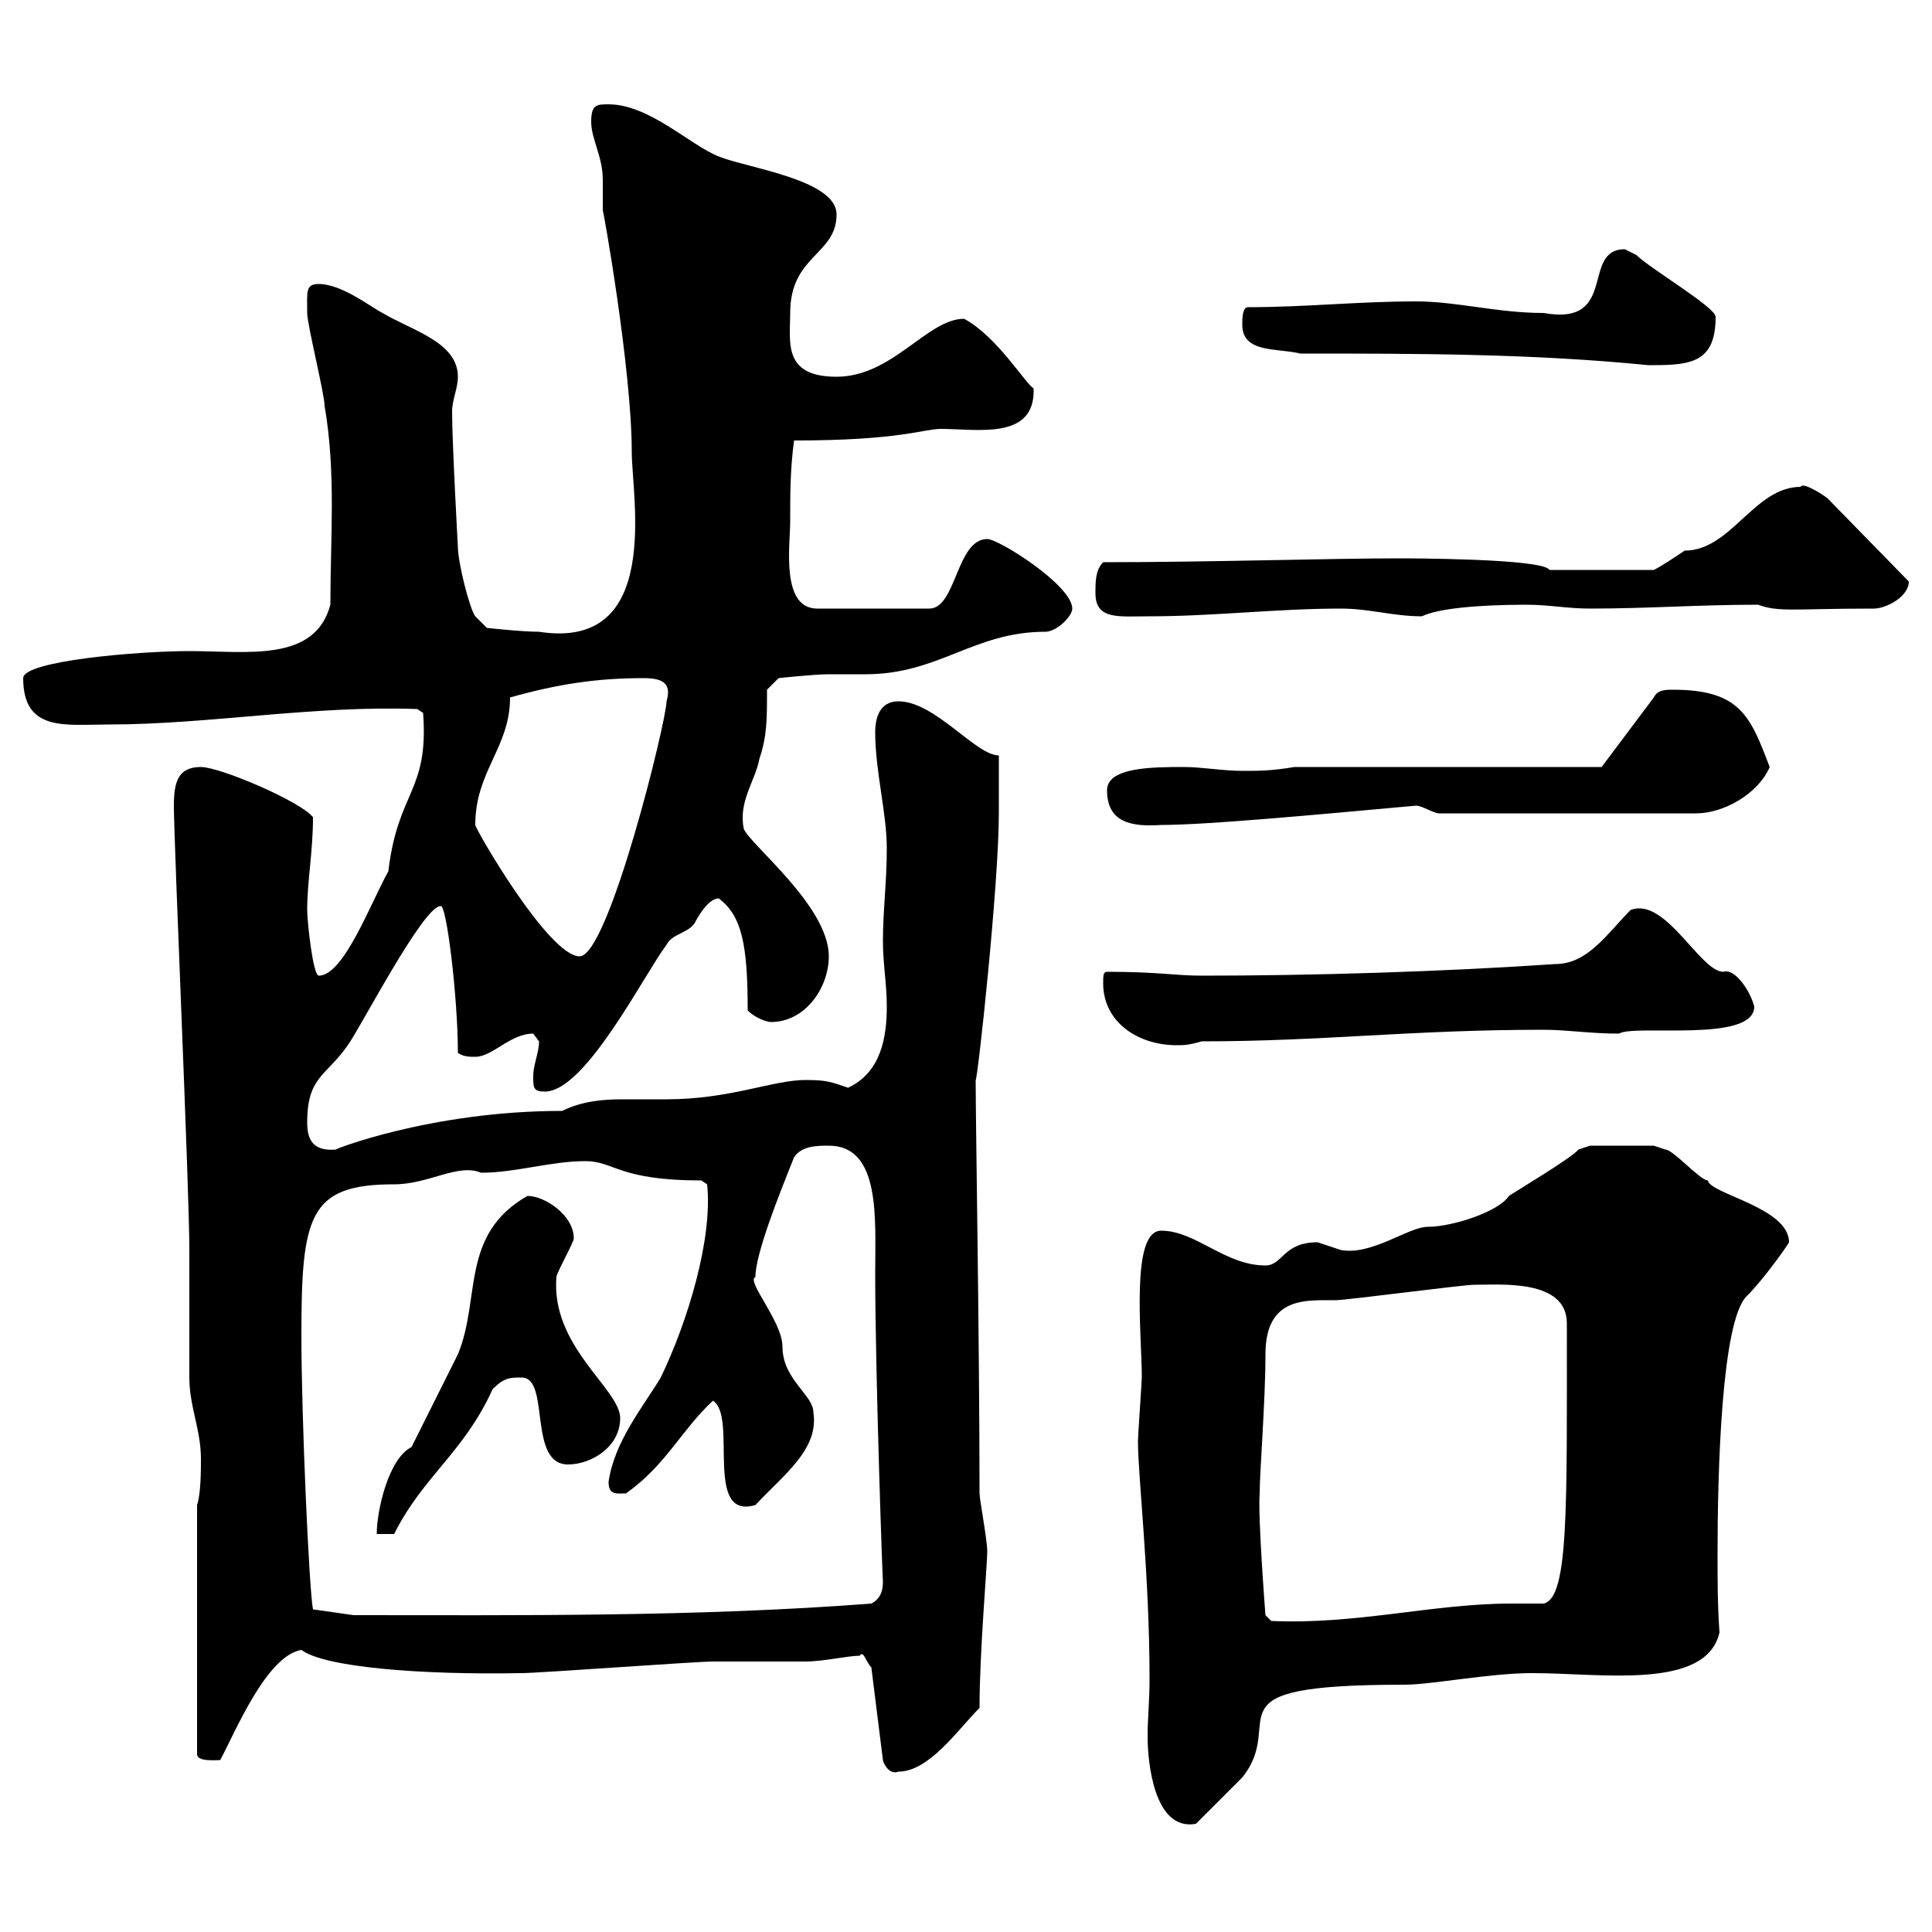 <svg xmlns="http://www.w3.org/2000/svg" xmlns:xlink="http://www.w3.org/1999/xlink" width="300" height="300"><path d="M176.70 223.80C176.70 229.20 178.50 244.50 178.50 260.70C178.50 264.30 178.20 266.70 178.20 269.70C178.20 273.30 179.10 284.40 185.70 283.20C186.60 282.30 192 276.90 192.90 276C200.10 267 186.30 261.60 218.10 261.60C222.30 261.60 231.30 259.80 237.90 259.80C248.70 259.80 264.90 262.50 267 253.50C266.70 249.30 266.70 245.40 266.70 241.20C266.70 228.60 267.30 205.20 271.20 201.30C273.90 198.60 277.50 193.50 277.80 192.90C277.80 187.50 265.50 185.40 265.20 183.30C264 183.30 259.80 178.50 258.60 178.50C258.60 178.50 256.80 177.90 256.80 177.90L246.90 177.90C246.90 177.90 245.10 178.50 245.10 178.50C244.20 179.70 235.20 185.10 234.30 185.70C232.80 188.10 225.60 190.50 221.70 190.50C218.70 190.50 213 195 208.20 194.10C208.20 194.10 204.60 192.90 204.60 192.90C199.20 192.90 199.20 196.50 196.50 196.50C190.20 196.50 185.70 191.10 180.30 191.10C175.50 191.10 177.30 207.30 177.30 213.90C177.30 214.50 176.70 222.90 176.70 223.80ZM133.50 257.10C134.10 256.20 134.40 258 135.30 258.90L137.10 273.30C137.10 273.60 138 275.70 139.50 275.10C144.30 275.10 148.80 268.50 152.10 265.20C152.10 256.50 153.30 243 153.30 240.90C153.30 239.10 152.10 232.80 152.10 231.90C152.10 208.50 151.50 174.30 151.50 167.70C151.80 167.70 155.10 137.40 155.10 126.30C155.10 124.50 155.10 117.90 155.10 117.30C151.50 117.30 145.20 108.90 139.50 108.90C137.10 108.90 135.90 110.70 135.90 113.70C135.90 119.70 137.70 126.30 137.70 131.70C137.70 137.10 137.10 141.30 137.10 146.10C137.10 149.70 137.70 152.70 137.70 156.30C137.70 161.10 136.80 166.50 131.70 168.90C129 168 128.40 167.70 125.10 167.70C120 167.70 113.40 170.70 103.50 170.70C101.10 170.70 99 170.70 96.60 170.70C93.60 170.70 90.30 171 87.30 172.50C66.60 172.50 51 178.80 52.20 178.50C48.60 178.80 47.70 177 47.70 174.30C47.70 167.10 50.70 167.10 54 162.30C55.80 159.90 65.70 140.70 68.40 140.70C69.30 140.10 71.10 154.80 71.10 163.50C72 164.10 72.90 164.10 73.80 164.10C76.50 164.10 79.20 160.50 82.80 160.50C82.80 160.50 83.70 161.70 83.70 161.70C83.70 163.50 82.80 165.30 82.80 167.10C82.80 168.90 82.80 169.50 84.60 169.50C90.90 169.50 99.90 151.50 103.50 146.70C104.40 144.90 107.10 144.90 108 143.10C108 143.10 109.80 139.50 111.60 139.50C115.20 142.20 116.10 146.70 116.10 156.90C117.30 158.10 119.10 158.70 119.70 158.70C125.10 158.70 128.70 153.30 128.70 148.50C128.70 140.70 116.40 131.10 115.50 128.70C114.60 124.50 117.30 121.20 117.90 117.90C119.10 114.30 119.10 111.90 119.10 107.10L120.90 105.30C120.90 105.30 126.30 104.70 128.70 104.70C130.50 104.70 132.60 104.70 134.40 104.70C145.80 104.70 151.20 98.10 162.30 98.10C164.10 98.10 166.50 95.70 166.50 94.50C166.50 90.90 155.10 83.70 153.30 83.70C148.50 83.70 148.50 94.50 144.30 94.50L126.90 94.50C121.20 94.50 122.70 84.60 122.70 81C122.70 76.50 122.70 72.90 123.30 68.40C139.80 68.40 143.40 66.60 146.10 66.60C151.80 66.60 160.80 68.40 160.50 60.30C159.30 59.70 154.80 52.20 149.70 49.50C144 49.50 138.60 58.50 129.90 58.50C121.50 58.50 122.70 53.10 122.70 48.60C122.70 39.60 129.90 39.60 129.90 33.30C129.90 27.90 116.10 26.10 111.60 24.30C107.10 22.50 100.80 16.20 94.50 16.20C92.70 16.20 91.80 16.20 91.80 18.90C91.80 21.60 93.60 24.30 93.60 27.90C93.60 30.30 93.60 31.50 93.60 32.70C93.60 32.10 98.10 57.30 98.10 70.20C98.10 77.10 102.90 101.10 83.70 98.10C81 98.10 75.60 97.50 75.60 97.50L73.80 95.70C72.90 94.50 71.10 87.30 71.10 84.90C71.10 84.90 70.20 68.70 70.20 63.90C70.20 62.10 71.10 60.30 71.10 58.50C71.10 53.10 63.90 51.30 59.40 48.60C57.60 47.70 53.10 44.10 49.50 44.10C47.40 44.10 47.70 45.30 47.70 48.60C47.70 50.40 50.40 61.20 50.40 63C52.20 73.50 51.30 83.40 51.30 93.90C48.90 102.90 38.40 101.10 29.40 101.10C21.60 101.10 3.60 102.60 3.60 105.30C3.60 113.70 10.20 112.50 16.80 112.50C32.40 112.50 48.60 109.50 64.80 110.10L65.70 110.70C66.60 123 61.80 122.70 60.30 135.30C57.60 140.10 53.40 151.50 49.50 151.50C48.60 151.50 47.70 143.10 47.70 141.30C47.70 136.80 48.60 132.30 48.60 126.90C46.80 124.50 34.20 119.10 31.20 119.10C27.60 119.10 27 121.50 27 125.10C27 131.10 29.40 184.50 29.40 194.10C29.40 195.90 29.40 212.10 29.40 213.90C29.40 218.40 31.20 222 31.20 226.50C31.20 228.30 31.20 231.90 30.60 233.70L30.60 272.40C30.60 273.60 33.60 273.30 34.20 273.30C36.60 268.80 41.40 257.10 46.80 256.20C50.40 258.90 65.40 260.10 81 259.80C83.70 259.80 108 258 110.70 258C112.50 258 123.30 258 125.10 258C127.80 258 131.70 257.10 133.50 257.10ZM195.60 231.90C195.60 228.60 196.50 217.50 196.50 210.30C196.50 201.30 202.80 201.90 207.30 201.90C209.10 201.90 227.10 199.50 228.90 199.50C233.10 199.50 243.30 198.60 243.30 205.50C243.30 234.30 243.60 248.10 239.70 249C237.90 249 236.40 249 234.60 249C222.60 249 210.60 252.30 197.40 251.70L196.50 250.80C196.50 250.80 195.30 235.50 195.60 231.90ZM46.80 207.30C46.80 188.70 48 183.90 61.20 183.90C66.60 183.90 71.10 180.60 74.70 182.10C80.10 182.10 85.50 180.30 90.90 180.30C95.40 180.30 96 183.30 108.90 183.30L109.80 183.90C110.70 192.30 106.80 205.20 102.60 213.90C99.90 218.40 95.40 223.80 94.50 230.10C94.50 232.20 95.70 231.90 97.20 231.90C103.50 227.40 105.60 222.30 110.70 217.50C114.60 219.90 109.20 236.10 117.30 233.70C121.80 228.90 127.20 225 126.30 219.30C126.30 216.60 121.50 214.20 121.50 209.10C121.50 205.20 115.80 198.90 117.30 198.30C117.30 194.70 120.90 185.70 123.30 179.70C124.50 177.90 126.90 177.90 128.70 177.90C136.80 177.90 135.90 189.30 135.90 197.70C135.90 213.30 137.10 247.20 137.10 245.40C137.10 246.30 137.10 248.10 135.30 249C108 251.10 79.80 250.80 54.90 250.80L48.60 249.90C48 246.90 46.80 220.20 46.80 207.30ZM63.90 224.70C60.30 226.50 58.50 234.60 58.50 238.20L61.20 238.20C65.70 229.20 72 225.60 76.50 215.70C78.30 213.90 79.20 213.90 81 213.90C85.50 213.90 81.90 227.40 88.20 227.40C91.80 227.40 96.30 224.70 96.30 220.20C96.30 215.70 85.50 209.10 86.40 198.30C86.40 197.70 89.10 192.90 89.10 192.30C89.10 188.70 84.60 185.70 81.90 185.70C71.40 191.70 74.70 201.60 71.10 210.30C70.20 212.10 64.80 222.90 63.90 224.70ZM171.30 152.70C171.30 158.70 176.70 162.30 182.70 162.30C183.90 162.30 184.50 162.30 186.60 161.70C205.50 161.70 219 159.90 239.70 159.90C243.30 159.90 246.90 160.50 251.40 160.50C253.80 159 272.40 162 272.40 156.30C271.80 153.90 269.40 150.30 267.60 150.90C264 150.90 258.60 139.20 253.20 141.30C249.60 144.90 246.60 149.70 241.50 149.70C223.80 150.90 203.70 151.50 186.60 151.50C182.40 151.50 180 150.90 171.90 150.90C171.30 150.90 171.30 151.50 171.30 152.70ZM73.80 128.10C73.80 119.70 79.20 116.10 79.20 108.30C86.70 106.20 92.70 105.30 99.90 105.30C102.60 105.30 104.40 105.90 103.50 108.90C103.50 111.90 94.50 148.50 90 148.50C85.20 148.50 73.80 128.70 73.80 128.10ZM171.90 122.70C171.90 127.80 175.80 128.40 180.30 128.10C187.20 128.10 203.40 126.60 219.90 125.10C220.80 125.10 222.60 126.30 223.50 126.30L263.40 126.30C267.60 126.30 273 123.30 274.80 119.10C271.80 111.30 270.30 107.10 259.80 107.10C258.60 107.10 257.40 107.10 256.80 108.30L248.70 119.10L201 119.10C197.40 119.70 195.60 119.70 192.90 119.70C189.90 119.70 186.60 119.10 183.90 119.10C179.10 119.10 171.90 119.10 171.90 122.70ZM170.10 92.10C170.10 96.30 173.70 95.70 178.50 95.70C188.40 95.70 198.30 94.50 208.20 94.50C212.70 94.50 216.30 95.70 220.80 95.70C223.20 94.50 229.50 93.90 237 93.90C240.60 93.90 243.30 94.50 246.90 94.50C255.90 94.50 263.70 93.90 273 93.90C276.30 95.10 278.40 94.50 291 94.50C292.80 94.50 296.40 92.70 296.40 90.30L283.80 77.40C283.50 77.10 279.90 74.70 279.60 75.60C272.40 75.60 268.80 85.50 261.60 85.50C259.80 86.70 258 87.90 256.80 88.50L240.60 88.50C239.70 86.70 218.10 86.70 217.20 86.70C206.40 86.70 187.80 87.30 171.30 87.30C170.10 88.50 170.10 90.30 170.10 92.10ZM201.90 54.90C219.90 54.90 237.90 54.90 255.90 56.70C255.90 56.70 255.90 56.70 256.80 56.70C262.80 56.70 266.40 56.10 266.40 49.20C266.40 47.70 256.20 41.70 254.10 39.60C254.10 39.60 252.30 38.70 252.30 38.70C245.40 38.70 251.40 50.70 239.70 48.60C232.50 48.60 226.20 46.80 219.90 46.80C210.90 46.80 202.80 47.70 193.80 47.70C192.90 47.70 192.90 49.50 192.90 50.40C192.90 54.90 198.30 54 201.90 54.90Z"/></svg>